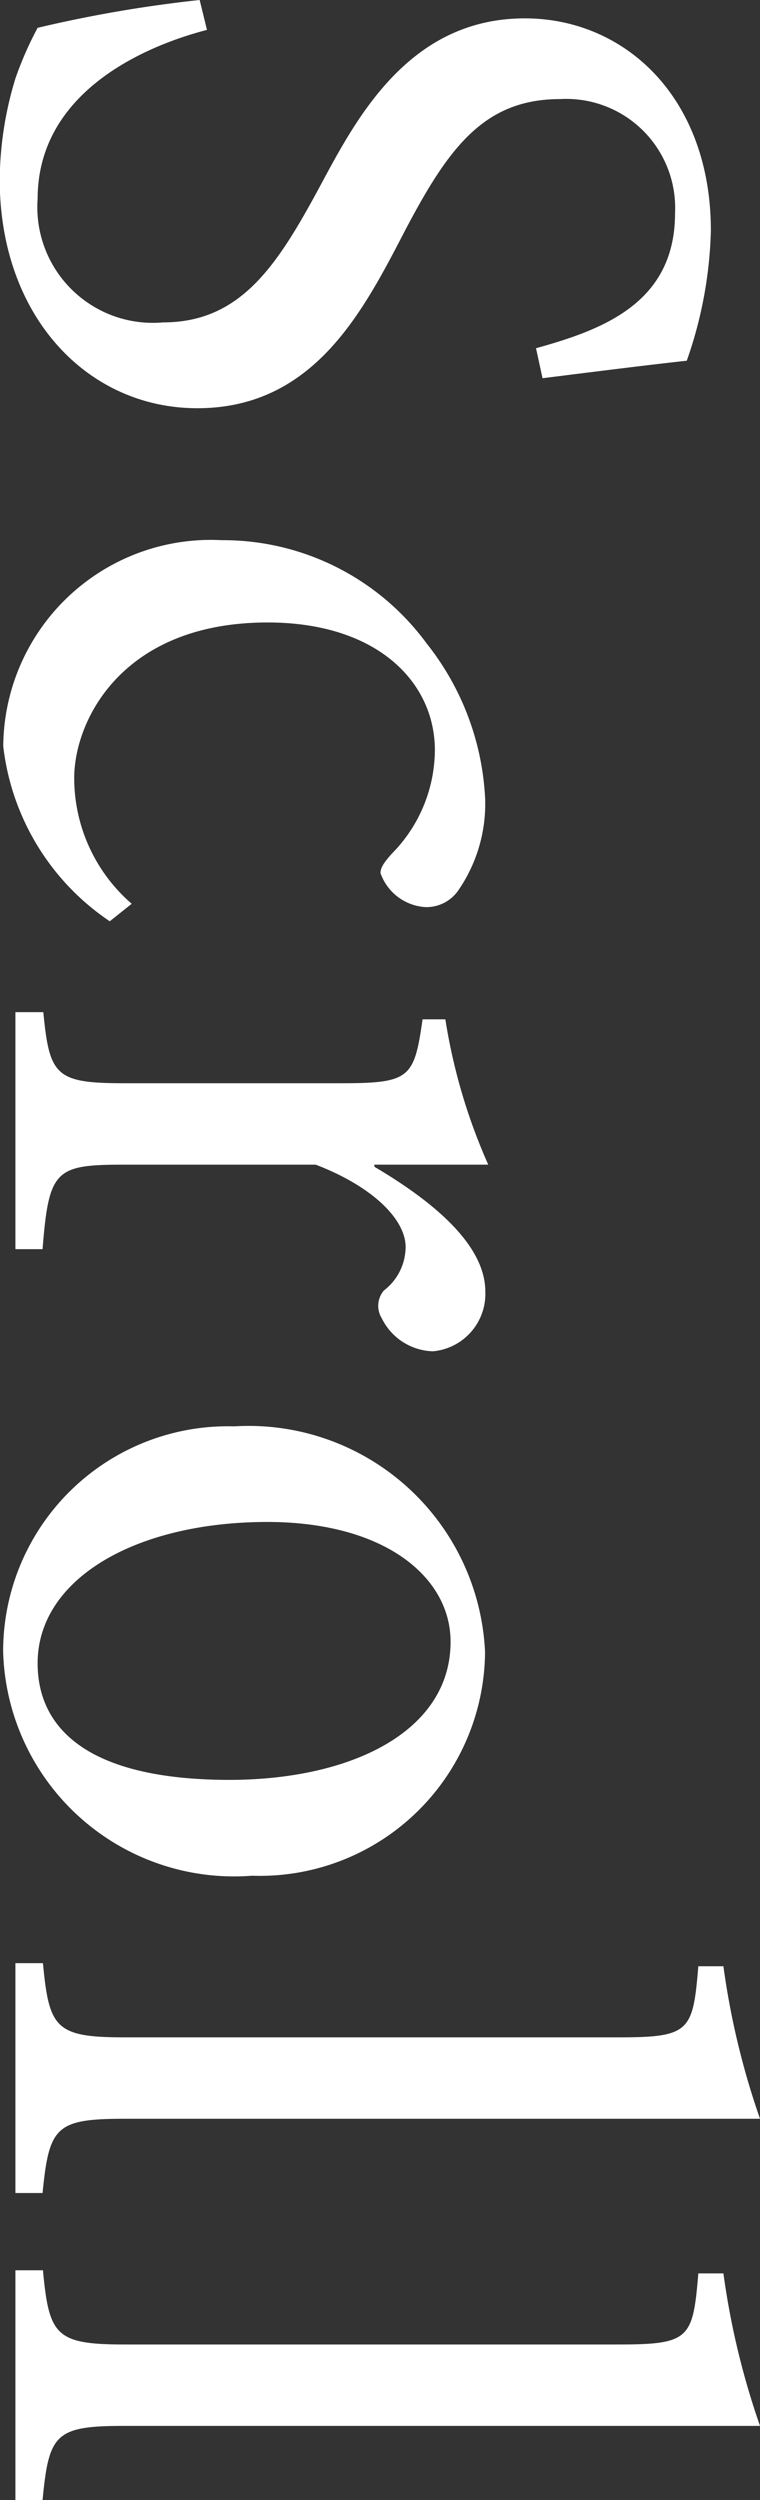 <svg xmlns="http://www.w3.org/2000/svg" width="14" height="46" viewBox="0 0 14 46">
  <rect x="0" y="0" width="14" height="46" fill="#333333" stroke="none"/>
  <path id="scroll" d="M7.715-8.81c-.152-1.213-.246-1.964-.322-2.657A7.761,7.761,0,0,0,5-11.911c-2.446,0-3.906,1.579-3.906,3.428,0,2.176,1.915,3.139,3.129,3.794,1.422.77,2.465,1.444,2.465,2.869A2.128,2.128,0,0,1,4.416.491c-1.953,0-2.806-1.945-3.11-3.12l-.55.135A24.045,24.045,0,0,0,1.268.491,6.44,6.44,0,0,0,2.2.9a6.509,6.509,0,0,0,1.858.289c2.522,0,4.209-1.618,4.209-3.64,0-2.157-1.8-3.062-3.28-3.832-1.5-.79-2.408-1.444-2.408-2.85a2.006,2.006,0,0,1,2.1-2.118c1.65,0,2.143,1.329,2.484,2.561Zm9.67,7.568A3.059,3.059,0,0,1,15.072-.183c-1.062,0-2.863-.886-2.863-3.563,0-2.022,1.1-3.081,2.351-3.081a2.728,2.728,0,0,1,1.9.79c.171.154.265.212.36.212a.937.937,0,0,0,.626-.828.712.712,0,0,0-.3-.6,2.8,2.8,0,0,0-1.688-.5,4.97,4.97,0,0,0-2.863,1.078,4.652,4.652,0,0,0-1.9,3.774,3.824,3.824,0,0,0,3.792,4.025A4.5,4.5,0,0,0,17.707-.838Zm4.8-4.468v-2.1a10.6,10.6,0,0,1-2.674.79V-6.6c1.081.154,1.176.231,1.176,1.5v3.986c0,1.271-.133,1.387-1.308,1.5V.9h4.361v-.5c-1.46-.116-1.555-.231-1.555-1.5V-4.632C22.6-5.71,23.206-6.288,23.7-6.288a1.014,1.014,0,0,1,.8.4.434.434,0,0,0,.512.039,1.083,1.083,0,0,0,.607-.944,1.061,1.061,0,0,0-1.1-.963c-.91,0-1.725,1.078-2.294,2.041Zm8.969-2.041A4.359,4.359,0,0,0,27-3.13a4.141,4.141,0,0,0,4.153,4.256,4.255,4.255,0,0,0,4.115-4.583A4.148,4.148,0,0,0,31.151-7.751Zm-.19.635c1.65,0,2.541,1.829,2.541,4.083C33.5-.4,32.535.491,31.359.491c-1.555,0-2.6-1.81-2.6-4.237C28.762-5.922,29.786-7.116,30.961-7.116ZM41.106.9v-.5C39.892.279,39.74.163,39.74-1.108V-12.816a14.4,14.4,0,0,1-2.806.674v.462c1.195.1,1.308.154,1.308,1.464v9.109c0,1.271-.171,1.387-1.365,1.5V.9Zm5.65,0v-.5c-1.214-.116-1.365-.231-1.365-1.5V-12.816a14.4,14.4,0,0,1-2.806.674v.462c1.195.1,1.308.154,1.308,1.464v9.109c0,1.271-.171,1.387-1.365,1.5V.9Z" transform="translate(1.184 -0.756) rotate(90)" fill="#fff"/>
</svg>
